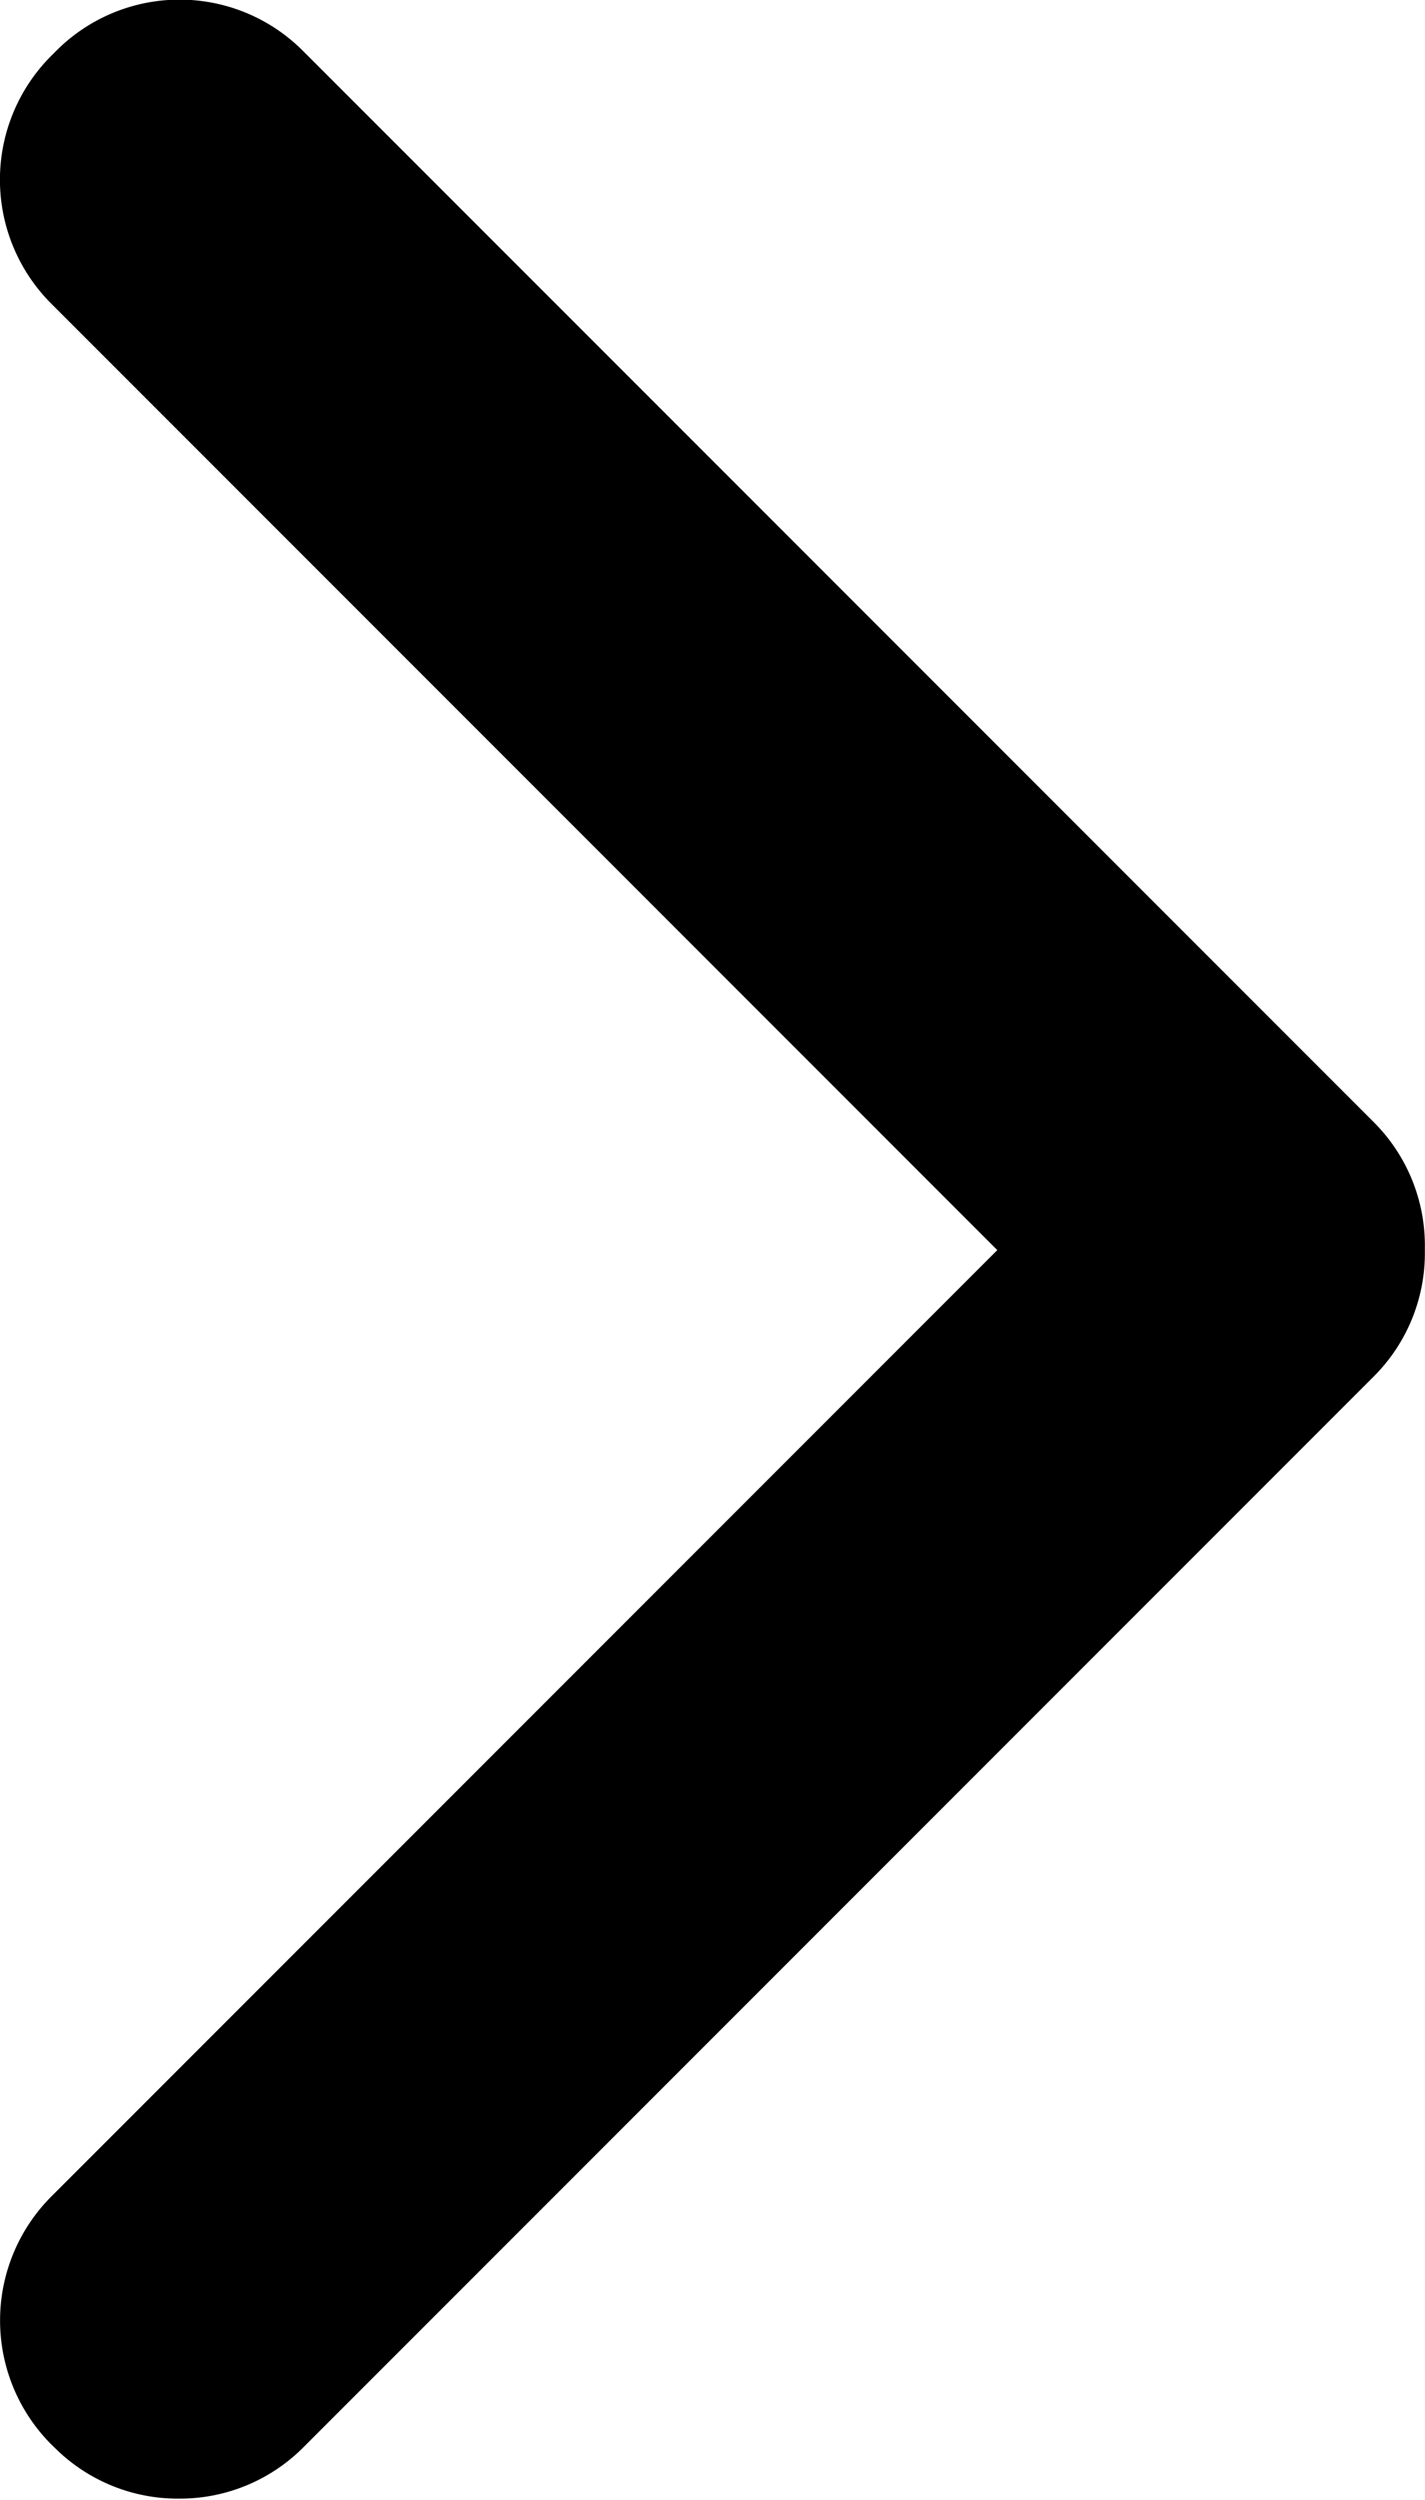 <svg id="ico_chevron" xmlns="http://www.w3.org/2000/svg" width="8.999" height="15.782" viewBox="0 0 8.999 15.782">
  <path id="合体_2" data-name="合体 2" d="M-2478.644,2565.461l-.035-.034a1.108,1.108,0,0,1,0-1.559l5.977-5.977-5.977-5.977a1.106,1.106,0,0,1,0-1.559l.034-.034a1.1,1.1,0,0,1,1.558,0l6.765,6.765a1.1,1.1,0,0,1,.32.8,1.1,1.1,0,0,1-.32.8l-6.765,6.765a1.1,1.1,0,0,1-.779.321A1.1,1.1,0,0,1-2478.644,2565.461Z" transform="translate(2479 -2550)"/>
</svg>

